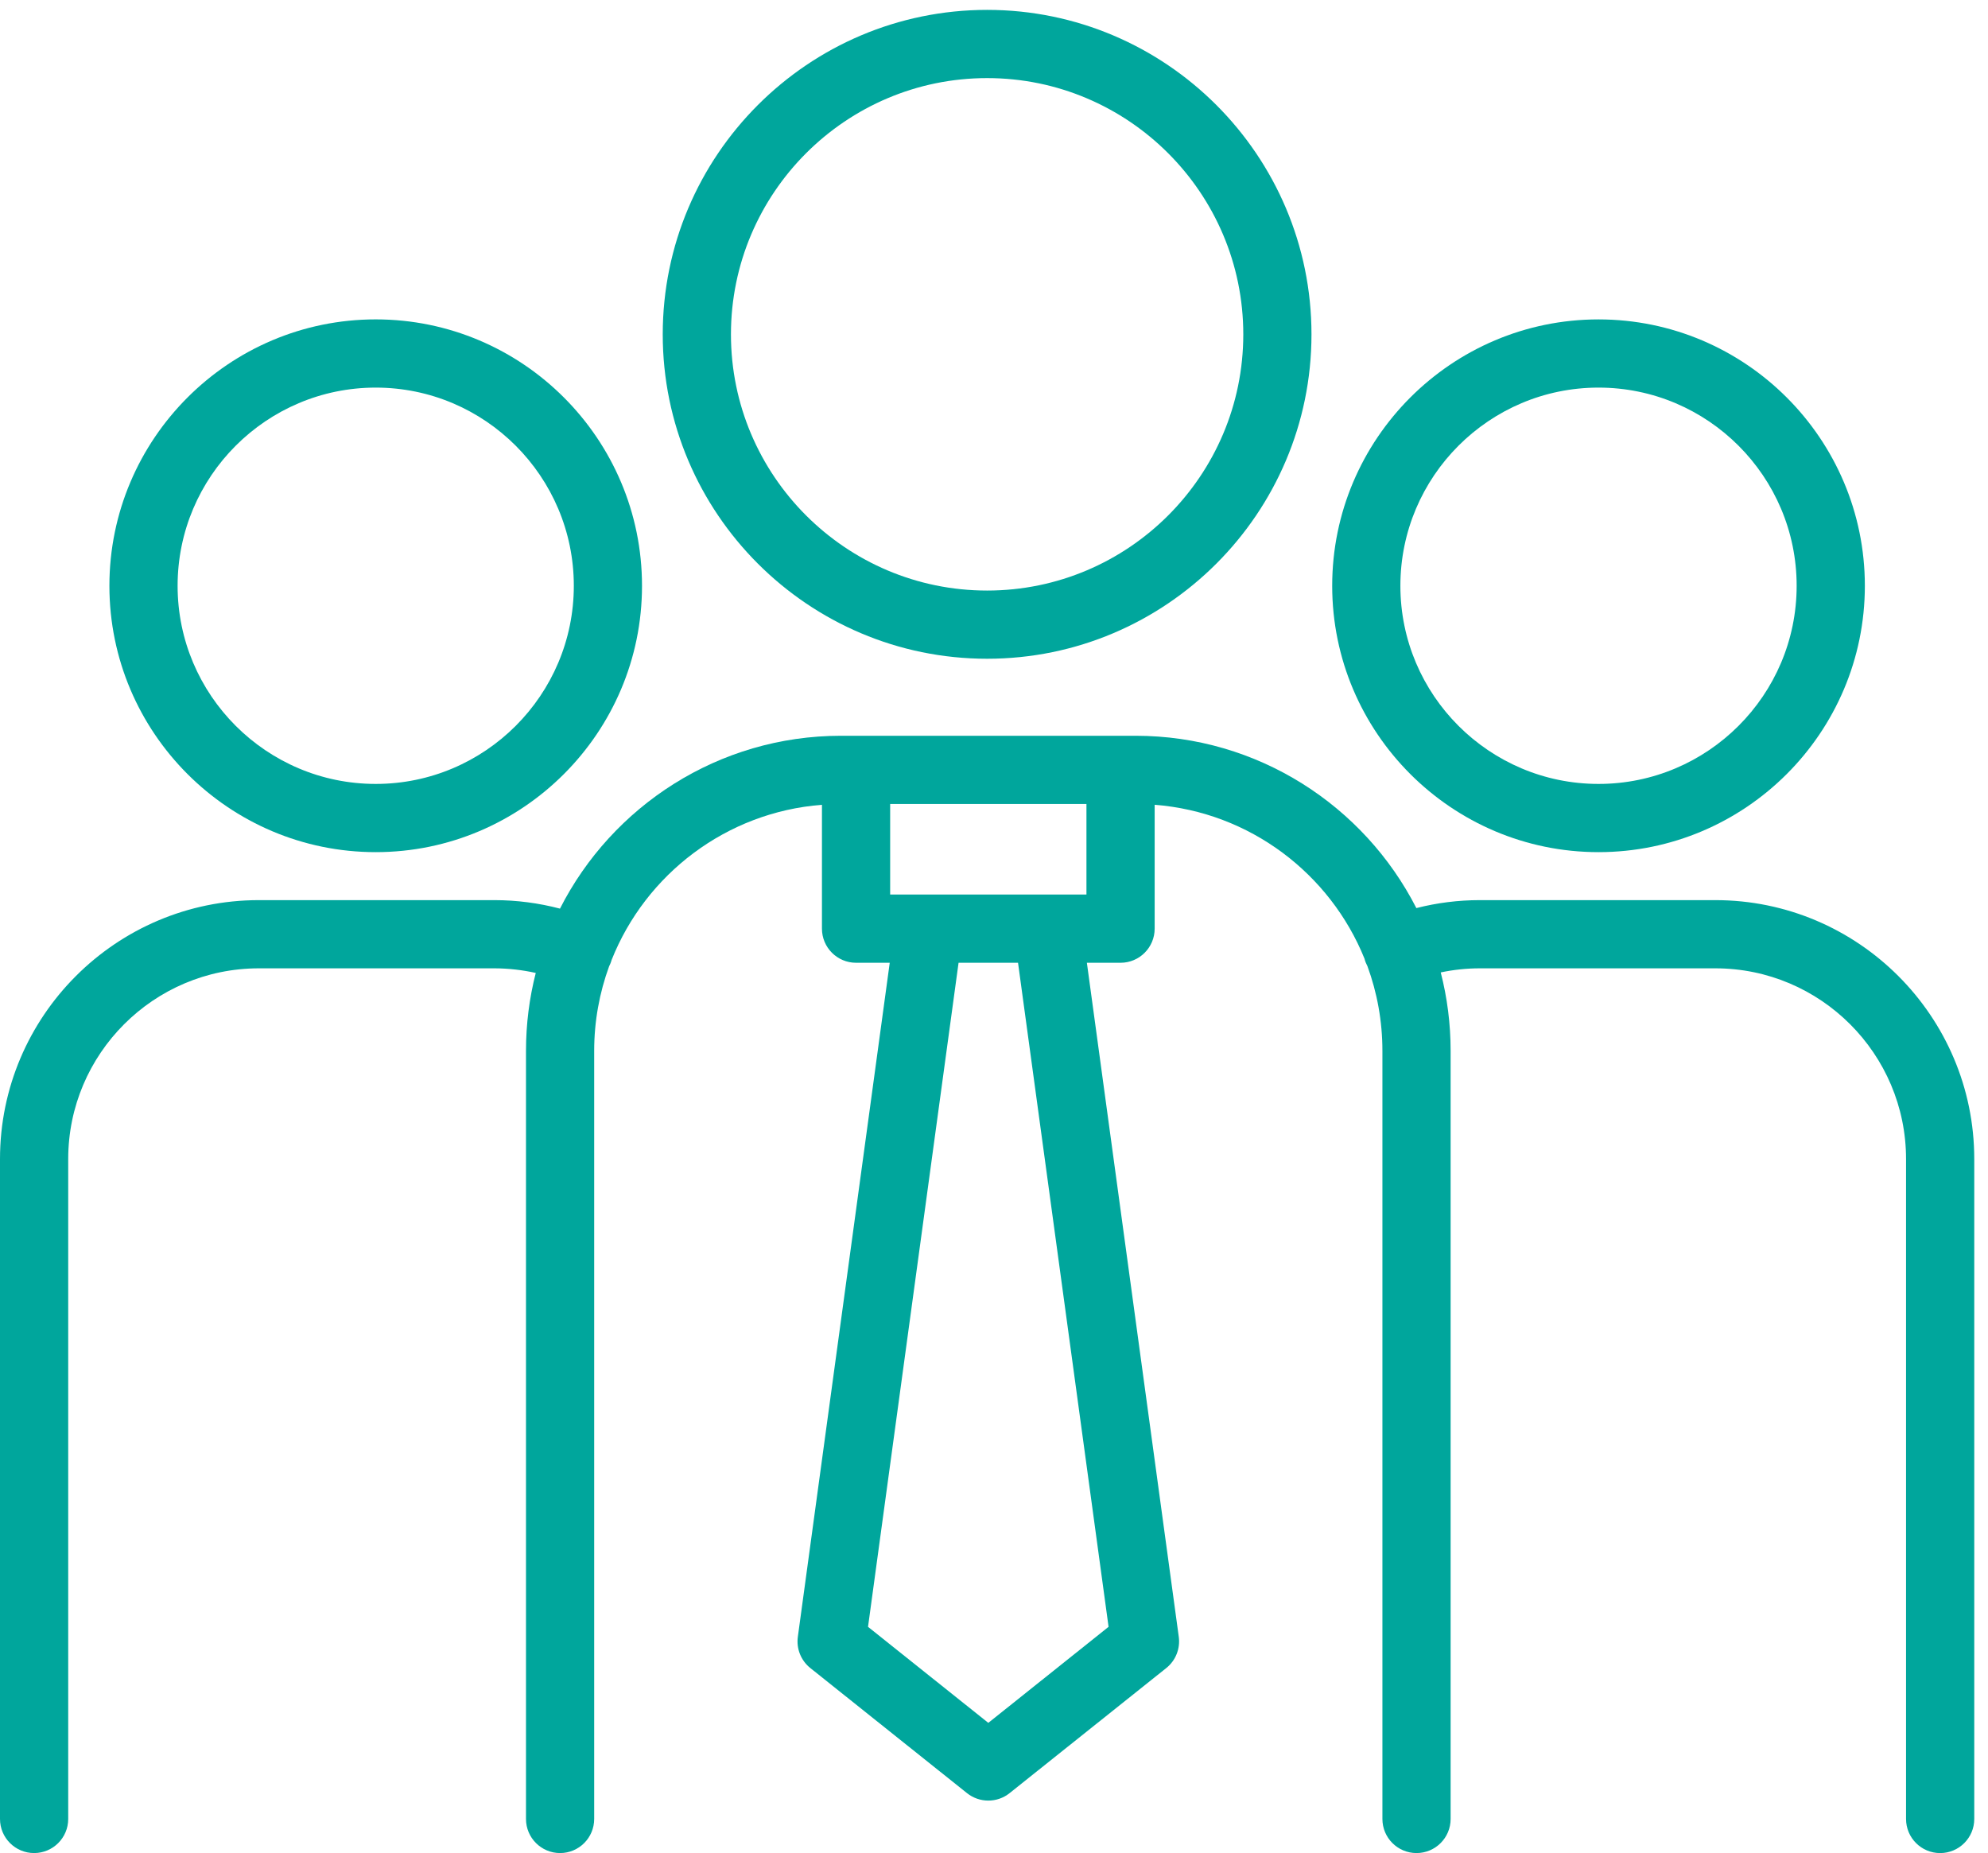 <svg width="103" height="96" viewBox="0 0 103 96" fill="none" xmlns="http://www.w3.org/2000/svg">
<path d="M34.337 17.322C34.337 26.588 41.877 34.127 51.144 34.127C60.41 34.127 67.949 26.589 67.949 17.322C67.949 8.053 60.41 0.512 51.144 0.512C41.877 0.512 34.337 8.053 34.337 17.322ZM64.416 17.322C64.416 24.64 58.462 30.594 51.144 30.594C43.825 30.594 37.871 24.64 37.871 17.322C37.871 10.002 43.825 4.046 51.144 4.046C58.462 4.046 64.416 10.002 64.416 17.322Z" fill="#00A69C"/>
<path d="M19.467 16.546C11.859 16.546 5.668 22.738 5.668 30.348C5.668 37.956 11.858 44.146 19.467 44.146C27.074 44.146 33.263 37.956 33.263 30.348C33.263 22.738 27.074 16.546 19.467 16.546ZM19.467 40.612C13.807 40.612 9.202 36.008 9.202 30.348C9.202 24.686 13.807 20.08 19.467 20.08C25.126 20.08 29.73 24.686 29.73 30.348C29.73 36.008 25.126 40.612 19.467 40.612Z" fill="#00A69C"/>
<path d="M82.821 44.146C90.429 44.146 96.62 37.956 96.62 30.348C96.62 22.738 90.43 16.547 82.821 16.547C75.212 16.547 69.022 22.738 69.022 30.348C69.022 37.956 75.212 44.146 82.821 44.146ZM82.821 20.08C88.481 20.08 93.086 24.686 93.086 30.348C93.086 36.008 88.481 40.612 82.821 40.612C77.16 40.612 72.555 36.008 72.555 30.348C72.555 24.686 77.16 20.08 82.821 20.08Z" fill="#00A69C"/>
<path d="M88.875 46.632H76.668C75.551 46.632 74.452 46.772 73.383 47.044C70.681 41.75 65.174 38.117 58.834 38.117H58.057H44.353H43.575C37.224 38.117 31.709 41.763 29.013 47.072C27.907 46.782 26.771 46.632 25.619 46.632H13.412C6.016 46.632 0 52.648 0 60.044V94.233C0 95.208 0.791 95.999 1.767 95.999C2.743 95.999 3.534 95.208 3.534 94.233V60.044C3.534 54.597 7.965 50.165 13.412 50.165H25.62C26.342 50.167 27.057 50.248 27.758 50.404C27.428 51.696 27.252 53.048 27.252 54.442V94.233C27.252 95.208 28.043 95.999 29.019 95.999C29.994 95.999 30.785 95.208 30.785 94.233V54.442C30.785 52.904 31.059 51.429 31.558 50.062C31.581 50.017 31.604 49.971 31.623 49.922C31.65 49.858 31.671 49.794 31.689 49.728C33.453 45.294 37.627 42.074 42.586 41.693V48.109C42.586 49.085 43.377 49.877 44.353 49.877H46.098L41.337 84.795C41.252 85.412 41.499 86.027 41.985 86.415L50.102 92.895C50.425 93.153 50.815 93.281 51.205 93.281C51.595 93.281 51.985 93.153 52.307 92.895L60.425 86.415C60.911 86.027 61.157 85.412 61.073 84.795L56.312 49.877H58.057C59.033 49.877 59.824 49.085 59.824 48.109V41.693C64.757 42.073 68.914 45.261 70.694 49.66C70.712 49.729 70.733 49.797 70.76 49.865C70.786 49.93 70.816 49.993 70.848 50.053C71.35 51.422 71.624 52.901 71.624 54.442V94.233C71.624 95.208 72.415 95.999 73.391 95.999C74.367 95.999 75.158 95.208 75.158 94.233V54.442C75.158 53.039 74.98 51.677 74.646 50.377C75.307 50.238 75.983 50.165 76.668 50.165H88.875C94.322 50.165 98.754 54.597 98.754 60.044V94.233C98.754 95.209 99.545 96 100.521 96C101.497 96 102.288 95.209 102.288 94.233V60.044C102.288 52.648 96.271 46.632 88.875 46.632ZM56.29 41.651V46.343H54.287H48.122H46.12V41.651H56.29ZM57.436 84.279L51.205 89.254L44.973 84.279L49.664 49.877H52.745L57.436 84.279Z" fill="#00A69C"/>
</svg>
